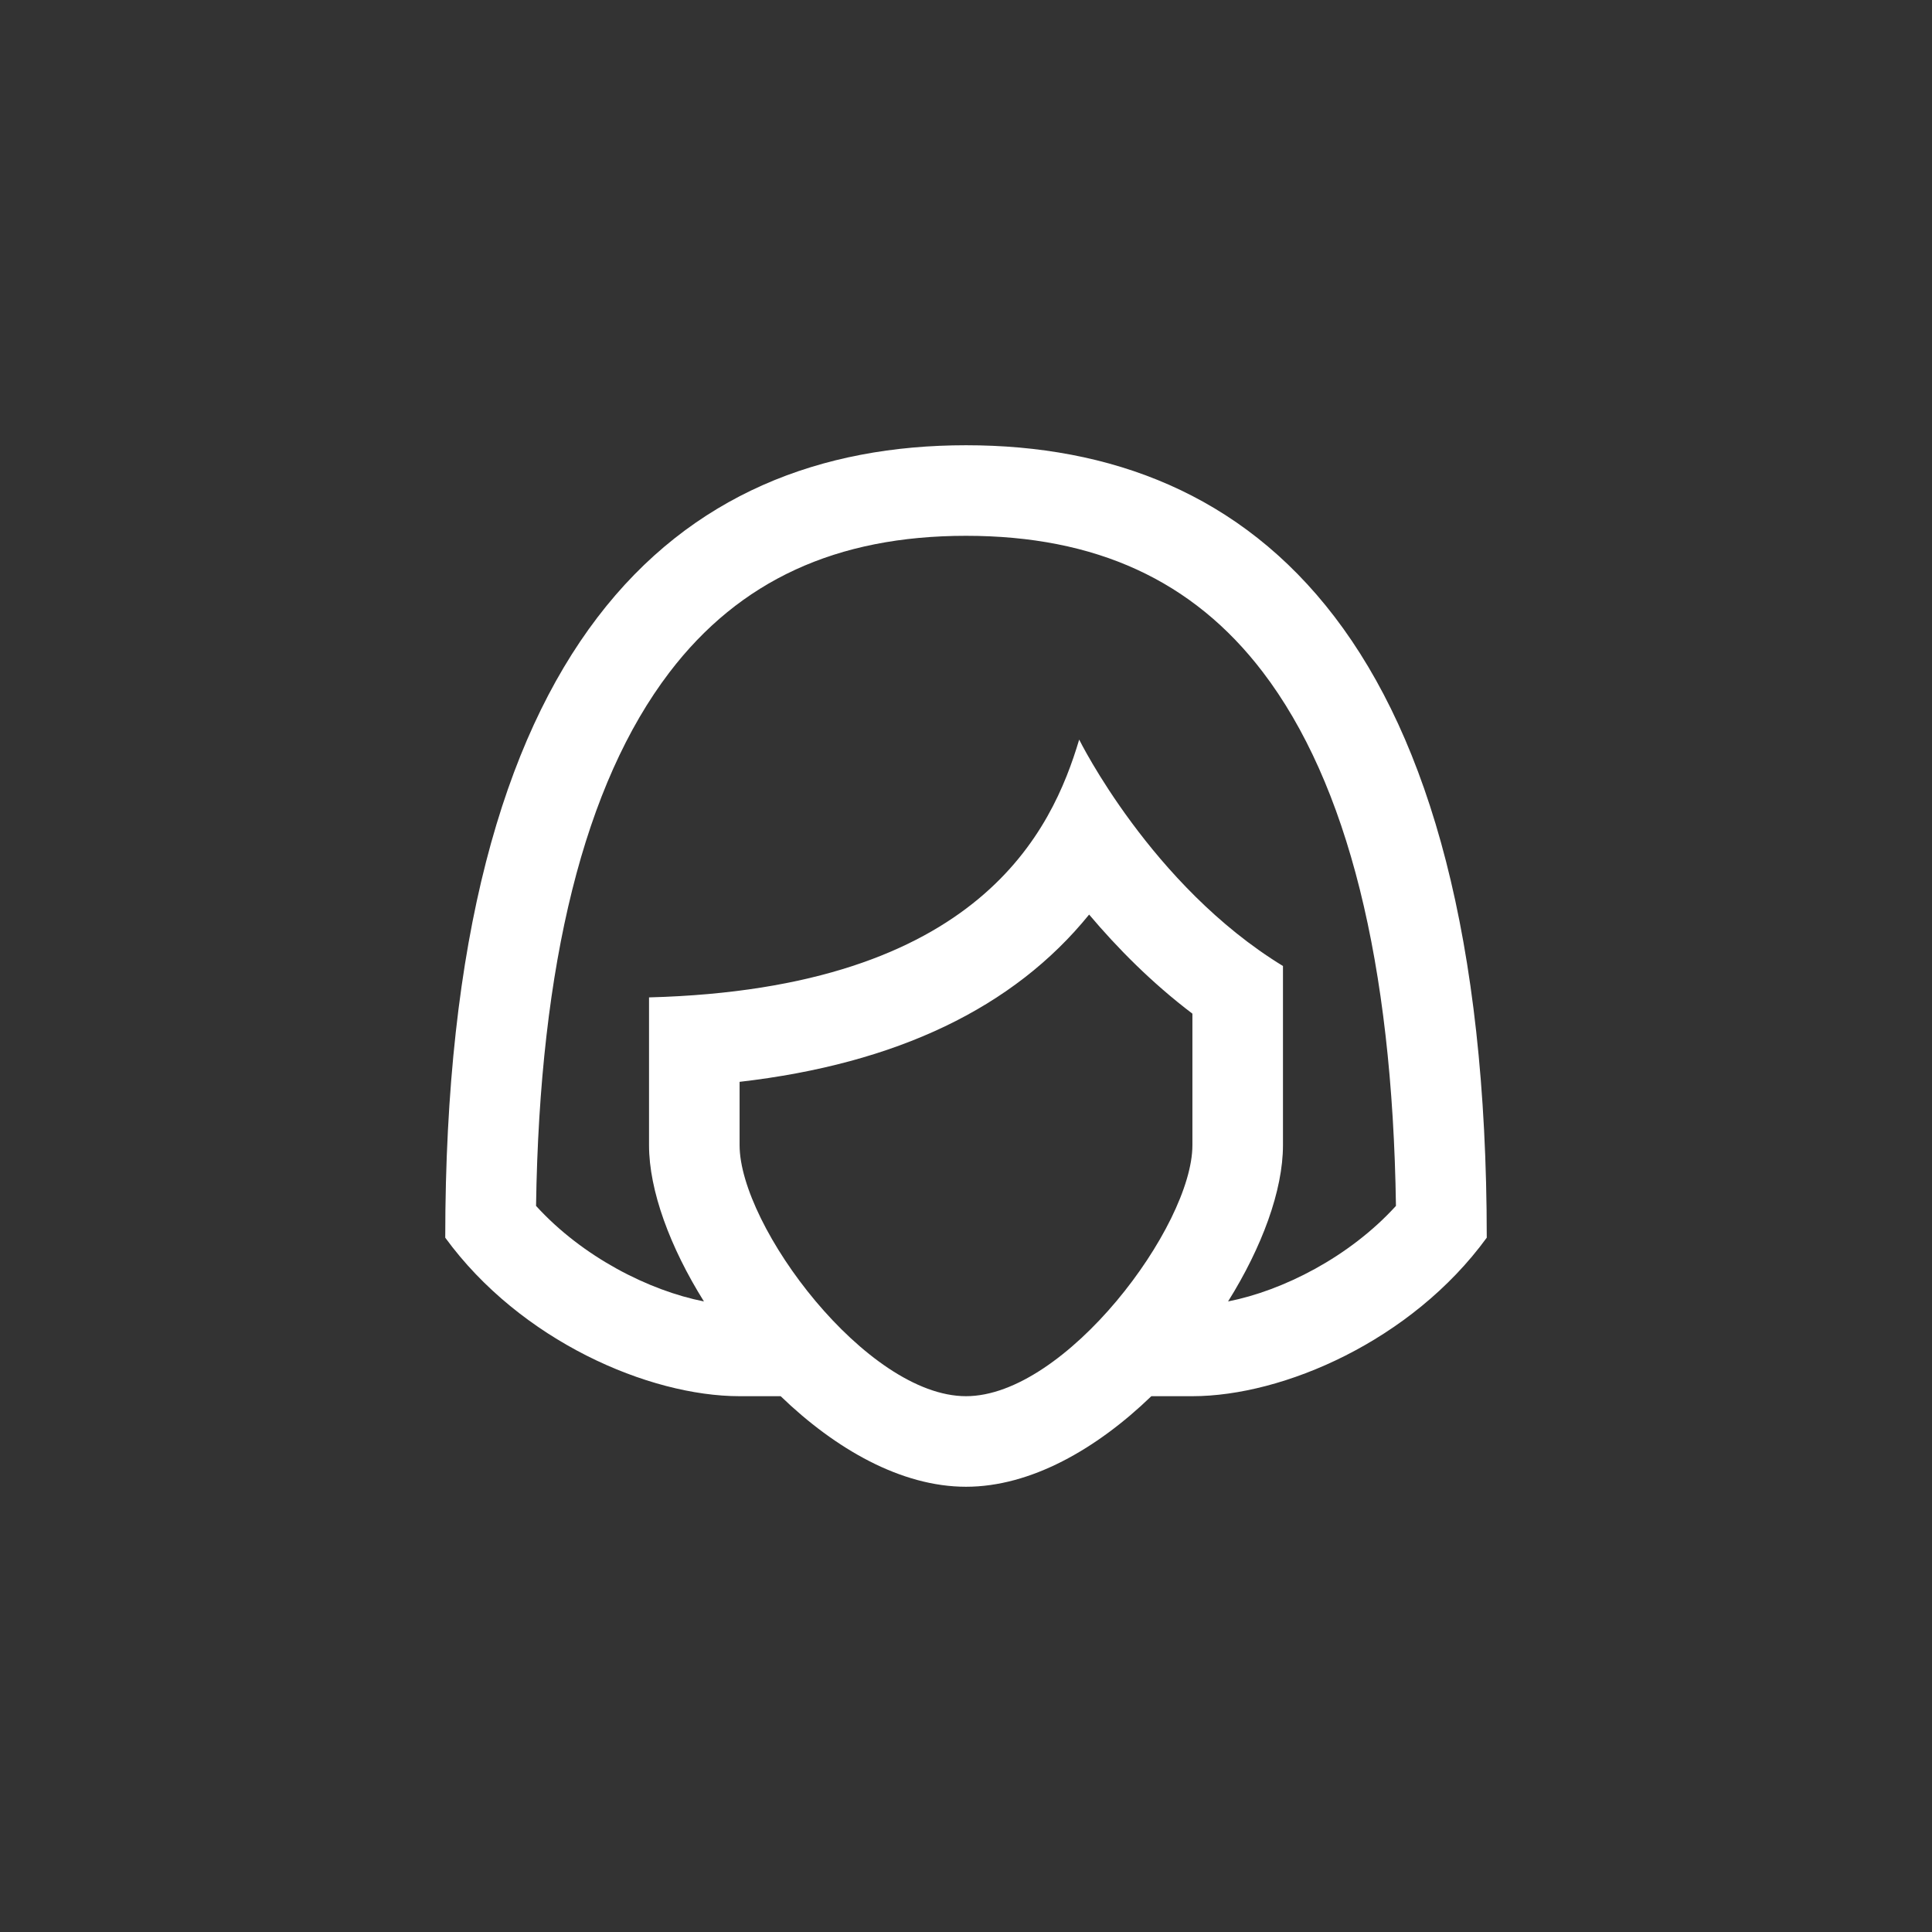 <svg width="48" height="48" viewBox="0 0 48 48" fill="none" xmlns="http://www.w3.org/2000/svg">
<rect x="0" y="0" width="48" height="48" fill="#333333" stroke="none"/>
<path d="M24 11.062C16.828 11.062 11.062 15.912 11.062 30.75C12.931 33.315 16.125 34.688 18.375 34.688H19.395C20.757 36.001 22.391 36.938 24 36.938C25.609 36.938 27.243 36.001 28.605 34.688H29.625C31.875 34.688 35.069 33.315 36.938 30.75C36.938 15.871 31.172 11.062 24 11.062ZM24 13.312C27.223 13.312 29.633 14.418 31.37 16.692C33.48 19.456 34.594 23.918 34.682 29.96C33.525 31.231 31.875 32.065 30.511 32.334C31.352 30.989 31.875 29.579 31.875 28.452V24C28.6 22.001 26.812 18.375 26.812 18.375C26.144 20.611 24.362 24.562 16.125 24.78V28.452C16.125 29.579 16.648 30.989 17.489 32.334C16.125 32.065 14.475 31.231 13.318 29.96C13.407 23.932 14.52 19.476 16.631 16.706C18.372 14.423 20.782 13.312 24 13.312ZM27.059 22.722C27.758 23.55 28.615 24.419 29.625 25.184V28.452C29.625 30.46 26.474 34.688 24 34.688C21.526 34.688 18.375 30.46 18.375 28.452V26.878C22.279 26.428 25.183 25.038 27.059 22.722Z" fill="white"/>
</svg>
